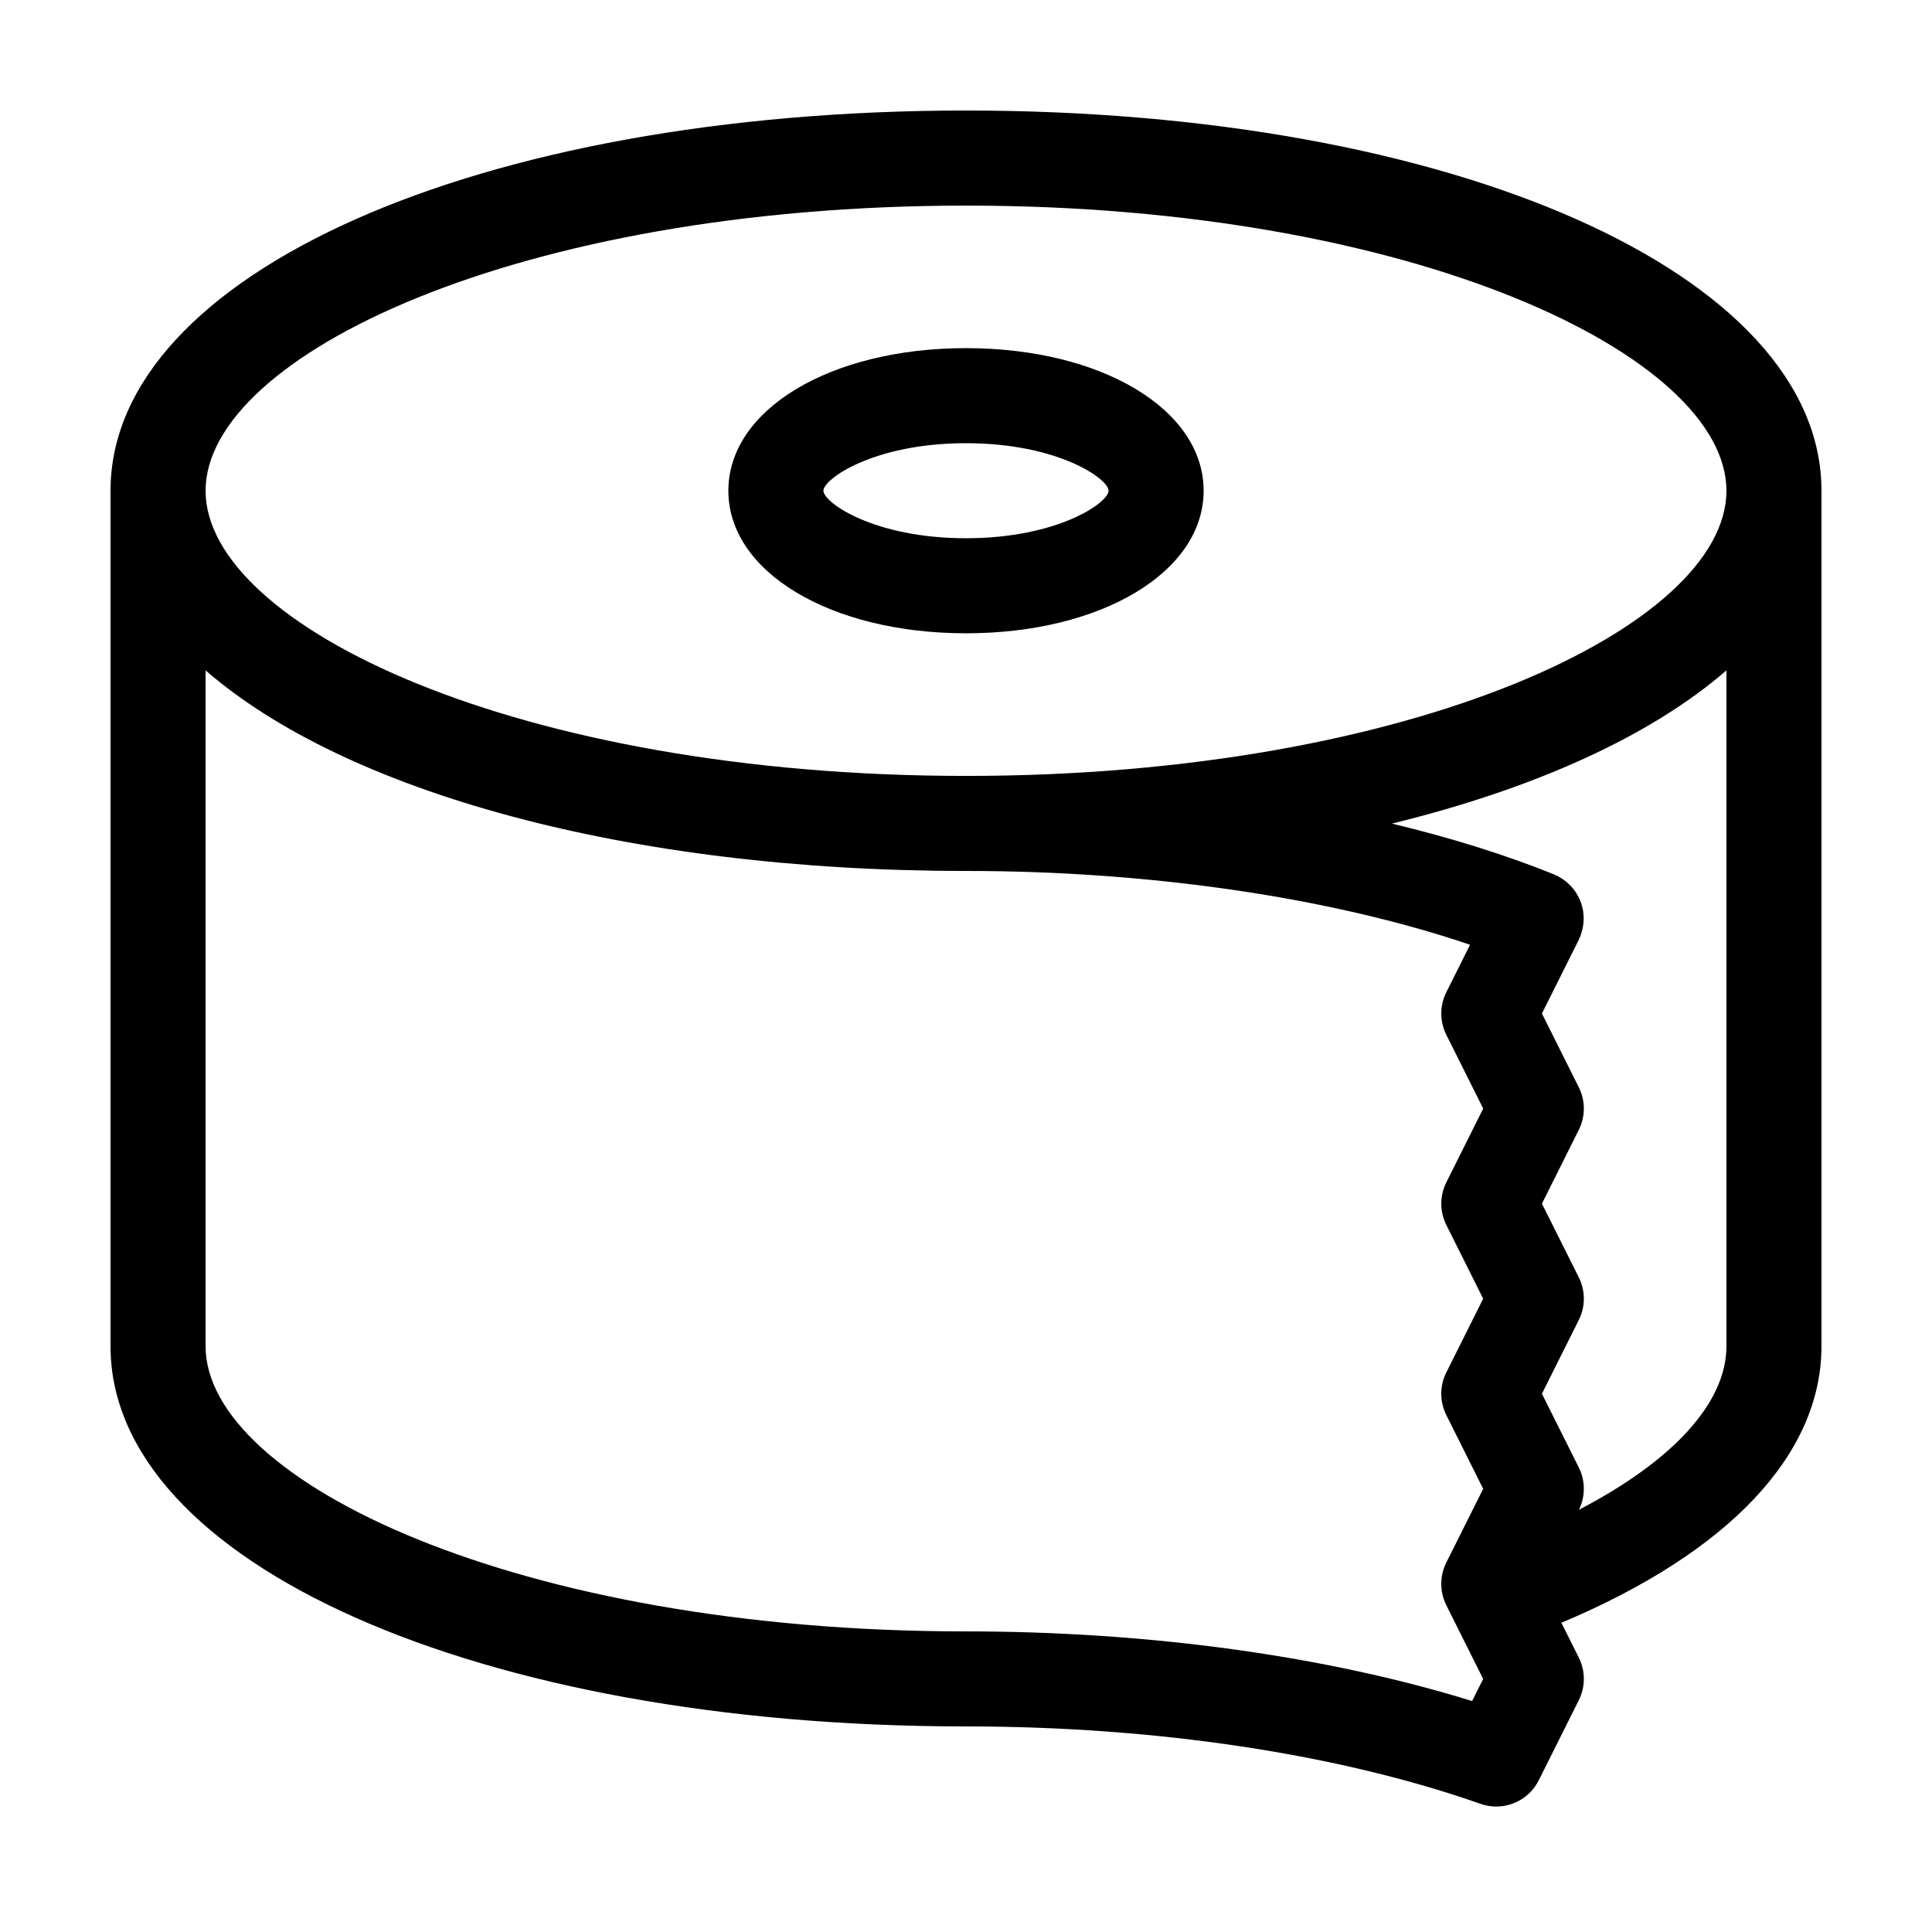 <?xml version="1.0" encoding="UTF-8"?>
<!-- Uploaded to: ICON Repo, www.svgrepo.com, Generator: ICON Repo Mixer Tools -->
<svg fill="#000000" width="800px" height="800px" version="1.1" viewBox="144 144 512 512" xmlns="http://www.w3.org/2000/svg">
 <g>
  <path d="m400 173.29c-129.25 0-226.71 43.316-226.71 100.76v226.71c0 57.445 97.469 100.76 226.71 100.76 50.262 0 98.688 7.285 136.35 20.516 1.375 0.488 2.785 0.715 4.172 0.715 4.656 0 9.082-2.594 11.266-6.961l10.617-21.23c1.773-3.547 1.773-7.719 0-11.266l-4.621-9.246c44.441-18.676 68.926-44.645 68.926-73.289v-226.71c0-57.445-97.465-100.76-226.71-100.76zm127.28 295.32 9.777 19.559-9.777 19.559c-1.773 3.547-1.773 7.719 0 11.266l9.777 19.559-9.777 19.559c-1.773 3.547-1.773 7.719 0 11.266l9.777 19.559-2.934 5.859c-38.508-11.938-85.629-18.457-134.12-18.457-118.76 0-201.52-39.824-201.52-75.57v-179.11c37.008 32.145 111.54 53.152 201.52 53.152 48.93 0 96.68 7.062 133.58 19.555l-6.297 12.594c-1.773 3.547-1.773 7.719 0 11.266l9.777 19.559-9.777 19.559c-1.773 3.551-1.773 7.719 0 11.266zm74.242 32.156c0 14.938-14.055 30.305-39.09 43.344 1.738-3.531 1.734-7.668-0.023-11.195l-9.781-19.555 9.777-19.559c1.773-3.547 1.773-7.719 0-11.266l-9.777-19.555 9.777-19.559c1.773-3.547 1.773-7.719 0-11.266l-9.777-19.559 9.777-19.559c0.102-0.203 0.145-0.406 0.23-0.609 0.051-0.109 0.137-0.195 0.18-0.309 0.098-0.242 0.133-0.492 0.215-0.734 0.137-0.414 0.266-0.828 0.363-1.246 0.09-0.402 0.145-0.801 0.195-1.203 0.051-0.414 0.09-0.82 0.102-1.234 0.012-0.406-0.012-0.812-0.039-1.219-0.031-0.402-0.07-0.797-0.137-1.195-0.07-0.402-0.168-0.789-0.273-1.184-0.105-0.387-0.215-0.766-0.363-1.145-0.141-0.379-0.309-0.734-0.488-1.098s-0.367-0.719-0.578-1.066c-0.211-0.344-0.441-0.66-0.684-0.984-0.246-0.328-0.504-0.645-0.781-0.945-0.277-0.297-0.574-0.574-0.883-0.848s-0.621-0.539-0.957-0.781c-0.344-0.246-0.699-0.465-1.066-0.676-0.227-0.133-0.422-0.301-0.664-0.418-0.16-0.082-0.332-0.117-0.492-0.188-0.152-0.066-0.277-0.168-0.43-0.227-12.93-5.215-27.406-9.73-42.98-13.469 38.094-9.309 68.777-23.348 88.648-40.602zm-201.52-151.14c-118.76 0-201.52-39.824-201.52-75.57s82.762-75.57 201.52-75.57 201.52 39.824 201.52 75.57-82.762 75.57-201.52 75.57z"/>
  <path d="m400 236.26c-35.902 0-62.977 16.246-62.977 37.785s27.074 37.785 62.977 37.785 62.977-16.246 62.977-37.785-27.078-37.785-62.977-37.785zm0 50.379c-24.383 0-37.785-9.461-37.785-12.594s13.402-12.594 37.785-12.594 37.785 9.461 37.785 12.594-13.402 12.594-37.785 12.594z"/>
 </g>
</svg>